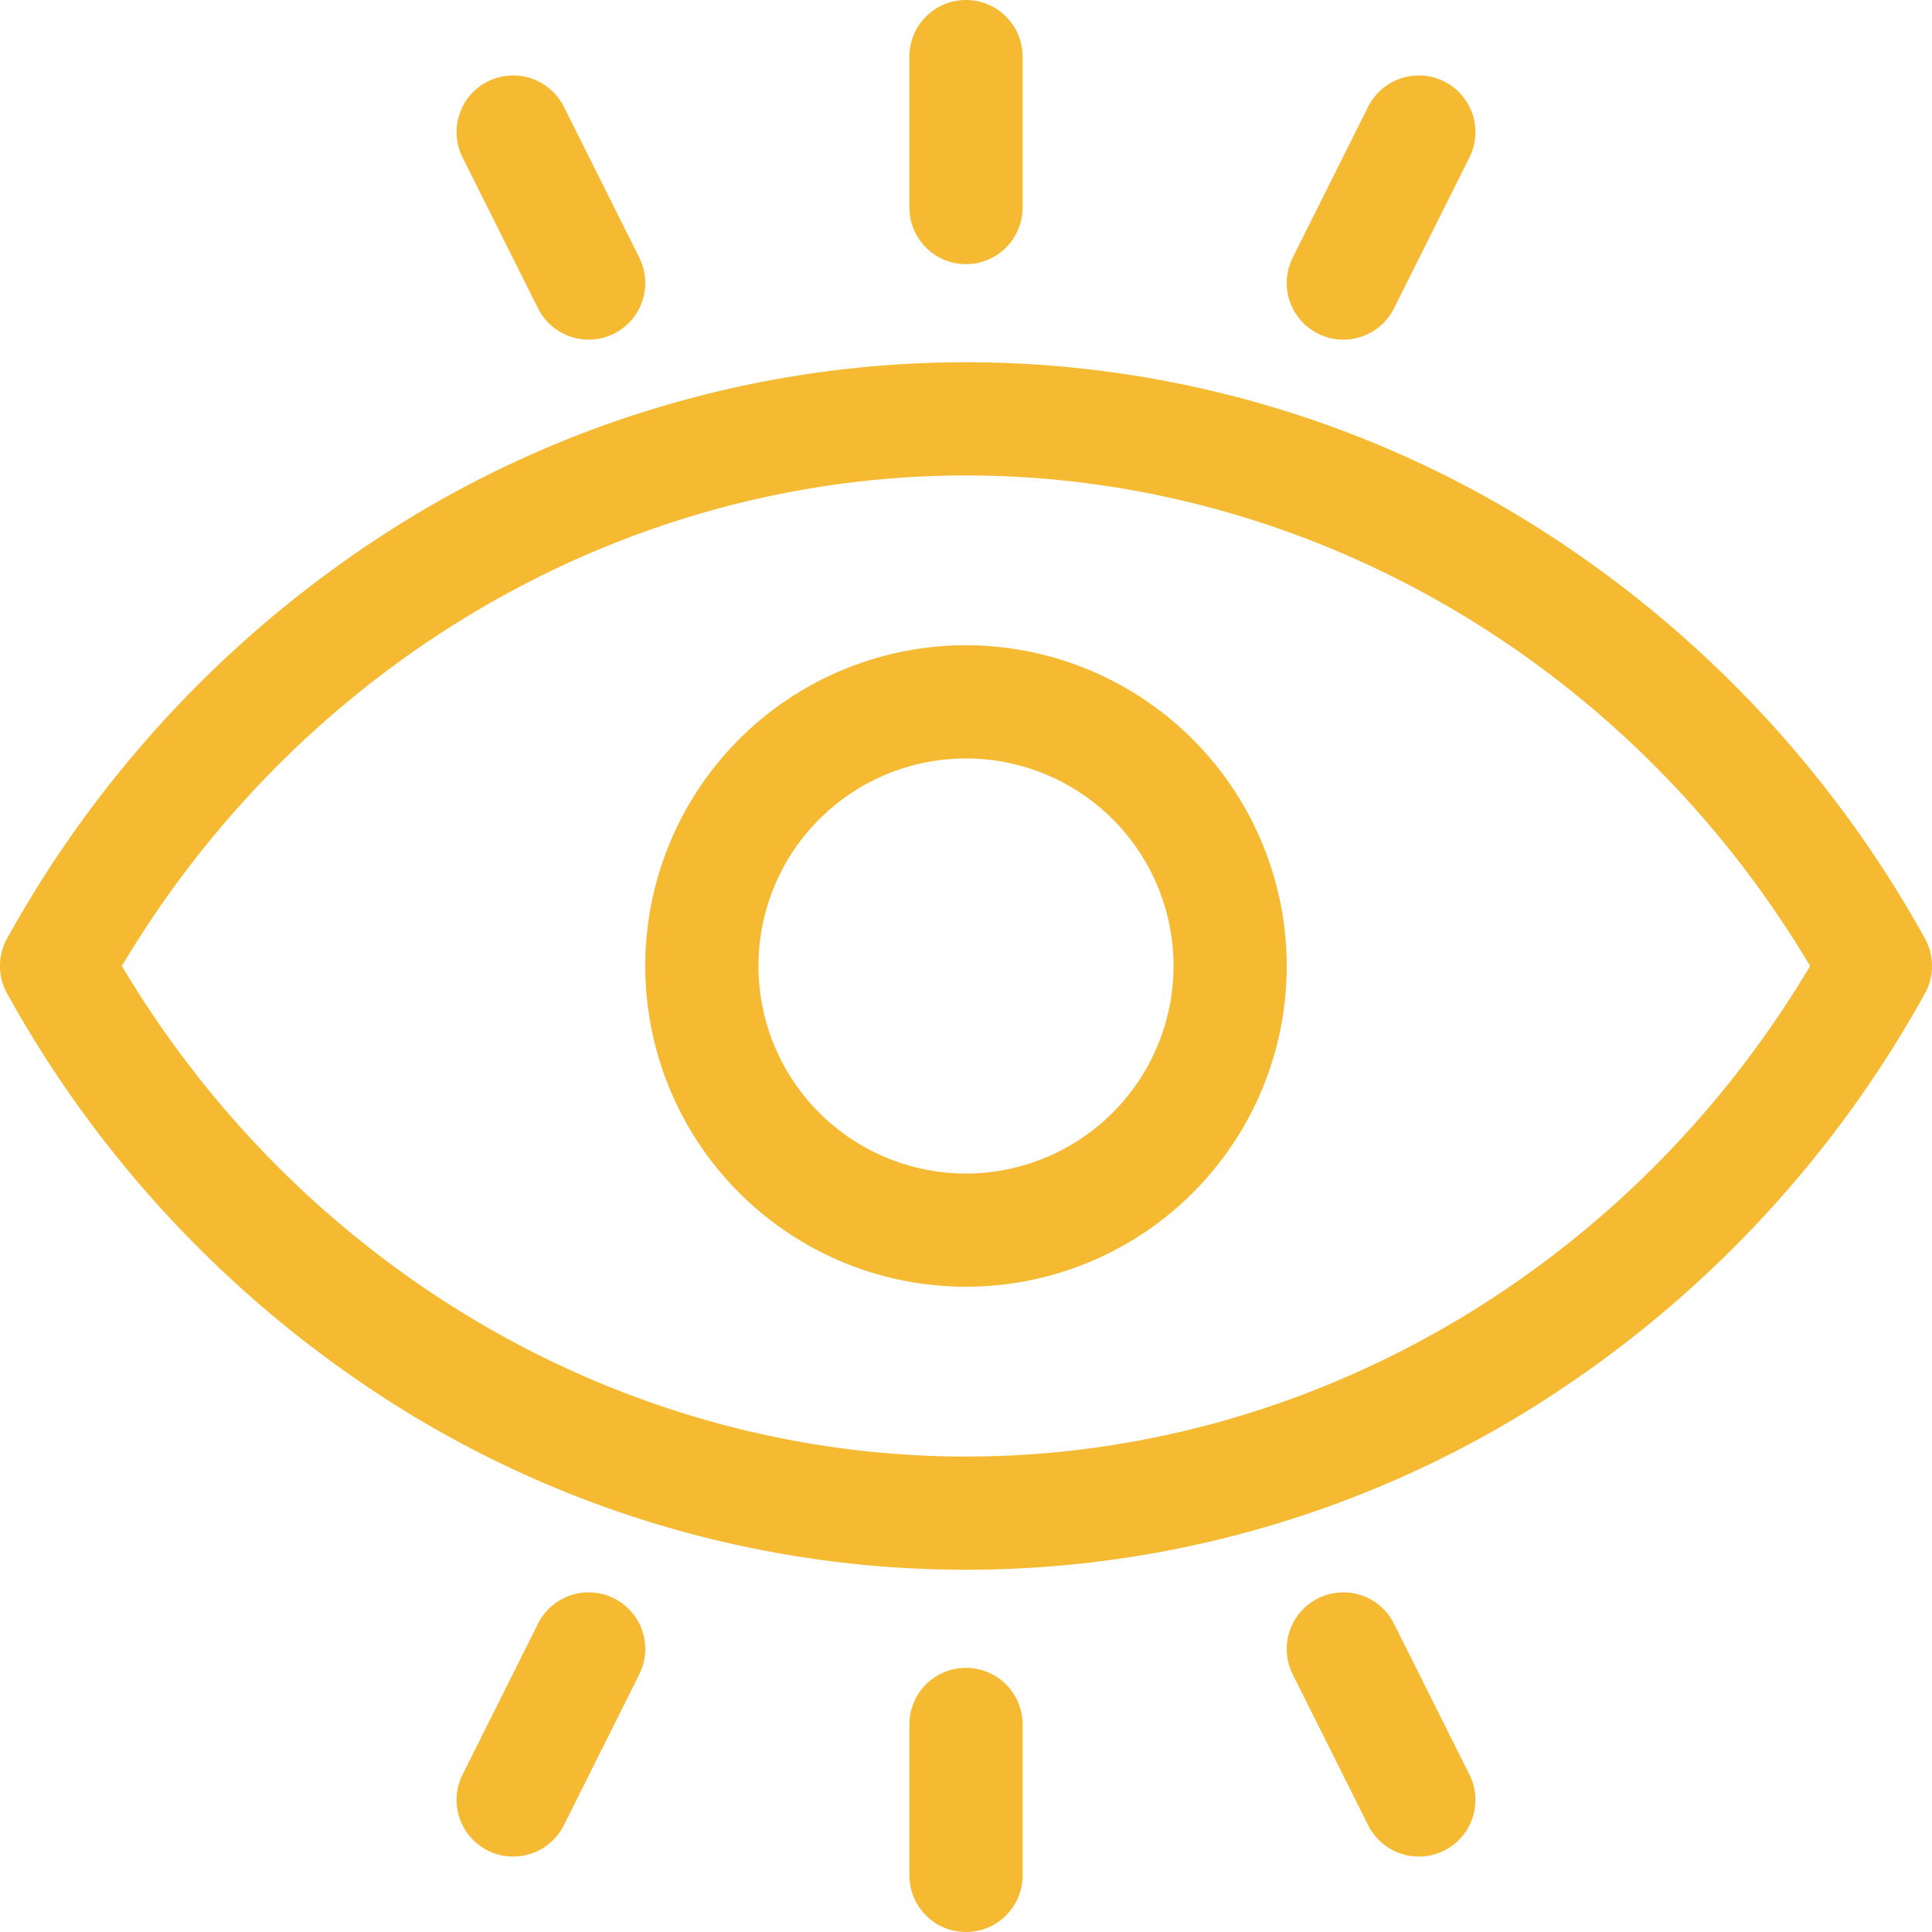 <?xml version="1.0" encoding="UTF-8"?>
<svg xmlns="http://www.w3.org/2000/svg" xmlns:xlink="http://www.w3.org/1999/xlink" version="1.1" width="512" height="512" x="0" y="0" viewBox="0 0 512 512" style="enable-background:new 0 0 512 512" xml:space="preserve" class="">
  <g>
    <path d="M510.12 248.72a301.24 301.24 0 0 0-105.19-110.5 283.78 283.78 0 0 0-297.86 0A301.24 301.24 0 0 0 1.88 248.72a15 15 0 0 0 0 14.56 301.24 301.24 0 0 0 105.19 110.5 283.78 283.78 0 0 0 297.86 0 301.24 301.24 0 0 0 105.19-110.5 15 15 0 0 0 0-14.56zM256 386c-90.85 0-175.82-49.6-223.7-130C80.18 175.6 165.15 126 256 126s175.82 49.6 223.7 130C431.82 336.4 346.85 386 256 386z" fill="#f5ba32" opacity="1" data-original="#000000" class=""></path>
    <path d="M256 171a85 85 0 1 0 85 85 85.1 85.1 0 0 0-85-85zm0 140a55 55 0 1 1 55-55 55.06 55.06 0 0 1-55 55zM256 70a15 15 0 0 0 15-15V15a15 15 0 0 0-30 0v40a15 15 0 0 0 15 15zM142.58 81.71a15 15 0 0 0 26.84-13.42l-20-40a15 15 0 1 0-26.84 13.42zM349.29 88.42a15 15 0 0 0 20.13-6.71l20-40a15 15 0 1 0-26.84-13.42l-20 40a15 15 0 0 0 6.71 20.13zM256 442a15 15 0 0 0-15 15v40a15 15 0 0 0 30 0v-40a15 15 0 0 0-15-15zM162.71 423.58a15 15 0 0 0-20.13 6.71l-20 40a15 15 0 0 0 26.84 13.42l20-40a15 15 0 0 0-6.71-20.13zM369.42 430.29a15 15 0 1 0-26.84 13.42l20 40a15 15 0 0 0 26.84-13.42z" fill="#f5ba32" opacity="1" data-original="#000000" class=""></path>
  </g>
</svg>
